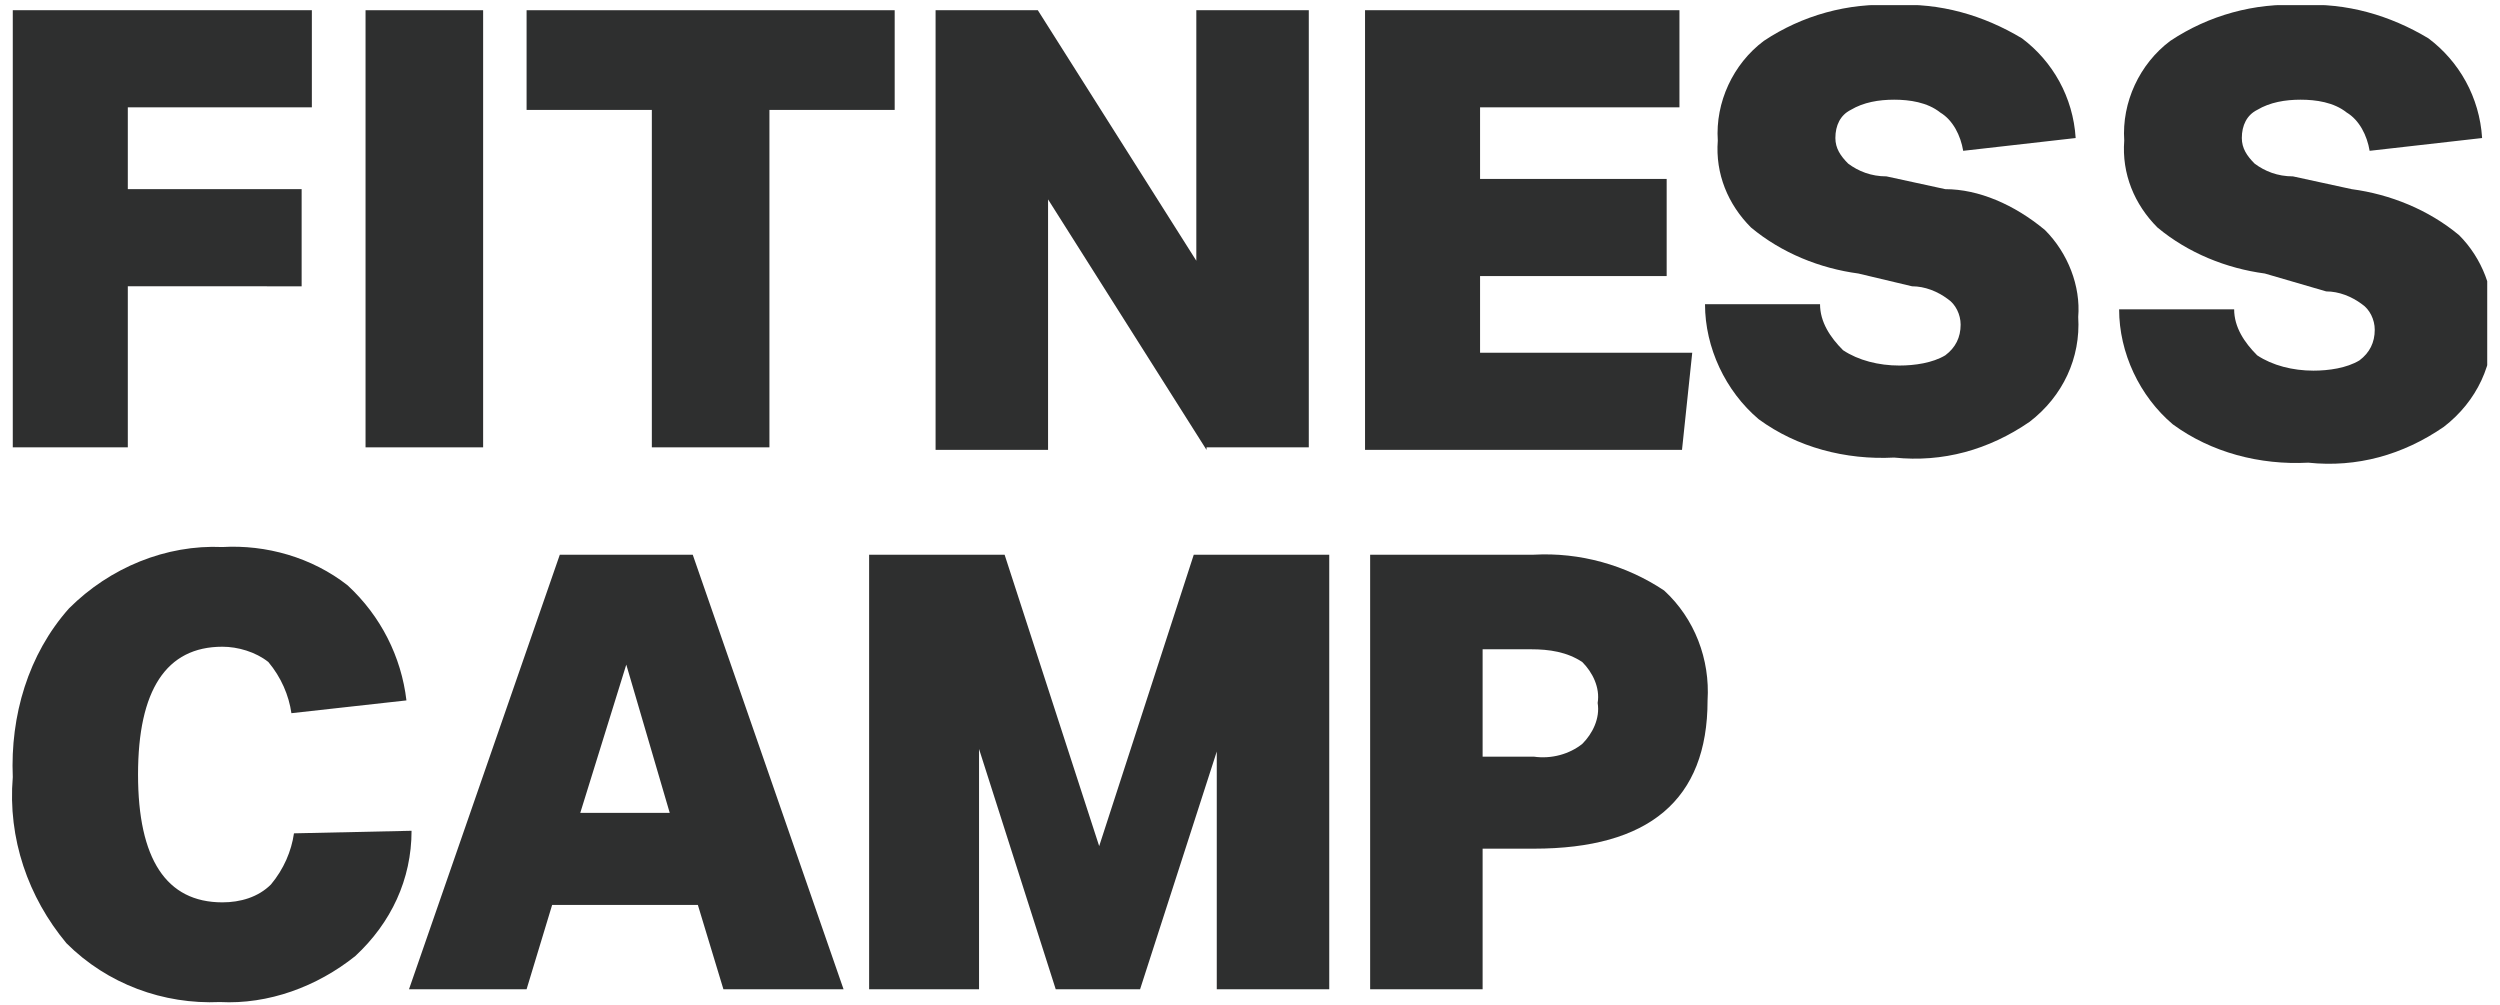 <?xml version="1.0" encoding="utf-8"?>
<!-- Generator: Adobe Illustrator 26.0.1, SVG Export Plug-In . SVG Version: 6.00 Build 0)  -->
<svg version="1.1" id="レイヤー_1" xmlns="http://www.w3.org/2000/svg" xmlns:xlink="http://www.w3.org/1999/xlink" x="0px"
	 y="0px" viewBox="0 0 97.8 39.3" style="enable-background:new 0 0 97.8 39.3;" xml:space="preserve">
<style type="text/css">
	.st0{fill:#2E2F2F;}
	.st1{clip-path:url(#SVGID_00000101813476776997422750000002805982509186813118_);}
</style>
<path id="パス_1" class="st0" d="M5,11.3v6.2H0.5V0.4h11.7v3.8H5v3.2h6.8v3.8H5z"/>
<rect id="長方形_1" x="14.3" y="0.4" class="st0" width="4.6" height="17.1"/>
<path id="パス_2" class="st0" d="M25.5,17.6V4.3h-4.9V0.4H35v3.9h-4.9v13.2H25.5z"/>
<path id="パス_3" class="st0" d="M47.2,17.6L41,7.8v9.8h-4.4V0.4h4l6.2,9.8V0.4h4.4v17.1H47.2z"/>
<path id="パス_4" class="st0" d="M53.4,17.6V0.4h12.3v3.8h-7.8V7h7.3v3.8h-7.3v3h8.3l-0.4,3.8H53.4z"/>
<g id="グループ_2">
	<g>
		<defs>
			<rect id="SVGID_1_" x="0.5" y="0.2" width="96.8" height="39"/>
		</defs>
		<clipPath id="SVGID_00000139260786301570825610000003330150529972208777_">
			<use xlink:href="#SVGID_1_"  style="overflow:visible;"/>
		</clipPath>
		<g id="グループ_1" style="clip-path:url(#SVGID_00000139260786301570825610000003330150529972208777_);">
			<path id="パス_5" class="st0" d="M72.7,10.7c-1.5-0.2-3-0.8-4.2-1.8c-0.9-0.9-1.4-2.1-1.3-3.4c-0.1-1.5,0.6-3,1.8-3.9
				c1.5-1,3.3-1.5,5.1-1.4c1.8-0.1,3.5,0.4,5,1.3c1.2,0.9,2,2.3,2.1,3.9l-4.4,0.5c-0.1-0.6-0.4-1.2-0.9-1.5
				c-0.5-0.4-1.2-0.5-1.8-0.5c-0.6,0-1.2,0.1-1.7,0.4c-0.4,0.2-0.6,0.6-0.6,1.1c0,0.4,0.2,0.7,0.5,1c0.4,0.3,0.9,0.5,1.5,0.5
				l2.3,0.5C77.4,7.4,78.8,8,80,9c0.9,0.9,1.4,2.2,1.3,3.4c0.1,1.6-0.6,3.1-1.9,4.1c-1.6,1.1-3.4,1.6-5.3,1.4
				c-1.9,0.1-3.8-0.4-5.3-1.5c-1.3-1.1-2.1-2.8-2.1-4.5h4.5c0,0.7,0.4,1.3,0.9,1.8c0.6,0.4,1.4,0.6,2.2,0.6c0.6,0,1.3-0.1,1.8-0.4
				c0.4-0.3,0.6-0.7,0.6-1.2c0-0.4-0.2-0.8-0.5-1c-0.4-0.3-0.9-0.5-1.4-0.5L72.7,10.7z"/>
			<path id="パス_6" class="st0" d="M88.6,10.7c-1.5-0.2-3-0.8-4.2-1.8C83.5,8,83,6.8,83.1,5.5c-0.1-1.5,0.6-3,1.8-3.9
				c1.5-1,3.3-1.5,5.1-1.4c1.8-0.1,3.5,0.4,5,1.3c1.2,0.9,2,2.3,2.1,3.9l-4.4,0.5c-0.1-0.6-0.4-1.2-0.9-1.5
				c-0.5-0.4-1.2-0.5-1.8-0.5c-0.6,0-1.2,0.1-1.7,0.4c-0.4,0.2-0.6,0.6-0.6,1.1c0,0.4,0.2,0.7,0.5,1c0.4,0.3,0.9,0.5,1.5,0.5
				l2.3,0.5c1.5,0.2,3,0.8,4.2,1.8c0.9,0.9,1.4,2.2,1.3,3.4c0.1,1.6-0.6,3.1-1.9,4.1c-1.6,1.1-3.4,1.6-5.3,1.4
				c-1.9,0.1-3.8-0.4-5.3-1.5c-1.3-1.1-2.1-2.8-2.1-4.5h4.5c0,0.7,0.4,1.3,0.9,1.8c0.6,0.4,1.4,0.6,2.2,0.6c0.6,0,1.3-0.1,1.8-0.4
				c0.4-0.3,0.6-0.7,0.6-1.2c0-0.4-0.2-0.8-0.5-1c-0.4-0.3-0.9-0.5-1.4-0.5L88.6,10.7z"/>
			<path id="パス_7" class="st0" d="M16.1,32.5c0,1.9-0.8,3.6-2.2,4.9c-1.5,1.2-3.4,1.9-5.3,1.8c-2.2,0.1-4.4-0.7-6-2.3
				c-1.5-1.8-2.3-4.1-2.1-6.5c-0.1-2.4,0.6-4.8,2.2-6.6c1.6-1.6,3.8-2.5,6-2.4c1.7-0.1,3.5,0.4,4.9,1.5c1.3,1.2,2.1,2.8,2.3,4.5
				l-4.5,0.5c-0.1-0.7-0.4-1.4-0.9-2c-0.5-0.4-1.2-0.6-1.8-0.6c-2.2,0-3.3,1.7-3.3,5c0,3.3,1.1,5,3.3,5c0.7,0,1.4-0.2,1.9-0.7
				c0.5-0.6,0.8-1.3,0.9-2L16.1,32.5z"/>
			<path id="パス_8" class="st0" d="M28.3,38.7l-1-3.3h-5.7l-1,3.3h-4.6l5.9-17h5.2l5.9,17L28.3,38.7z M24.5,26l-1.8,5.8h3.5
				L24.5,26z"/>
			<path id="パス_9" class="st0" d="M47.6,38.7v-9.3l-3,9.3h-3.3l-3-9.4v9.4H34v-17h5.3L43,33.1l3.7-11.4h5.3v17L47.6,38.7z"/>
			<path id="パス_10" class="st0" d="M53.6,38.7v-17H60c1.8-0.1,3.6,0.4,5.1,1.4c1.2,1.1,1.8,2.7,1.7,4.3c0,3.9-2.3,5.8-6.8,5.8
				h-2v5.5L53.6,38.7z M60,29.6c0.7,0.1,1.4-0.1,1.9-0.5c0.4-0.4,0.7-1,0.6-1.6c0.1-0.6-0.2-1.2-0.6-1.6c-0.6-0.4-1.3-0.5-2-0.5H58
				v4.2H60z"/>
		</g>
	</g>
</g>
</svg>
